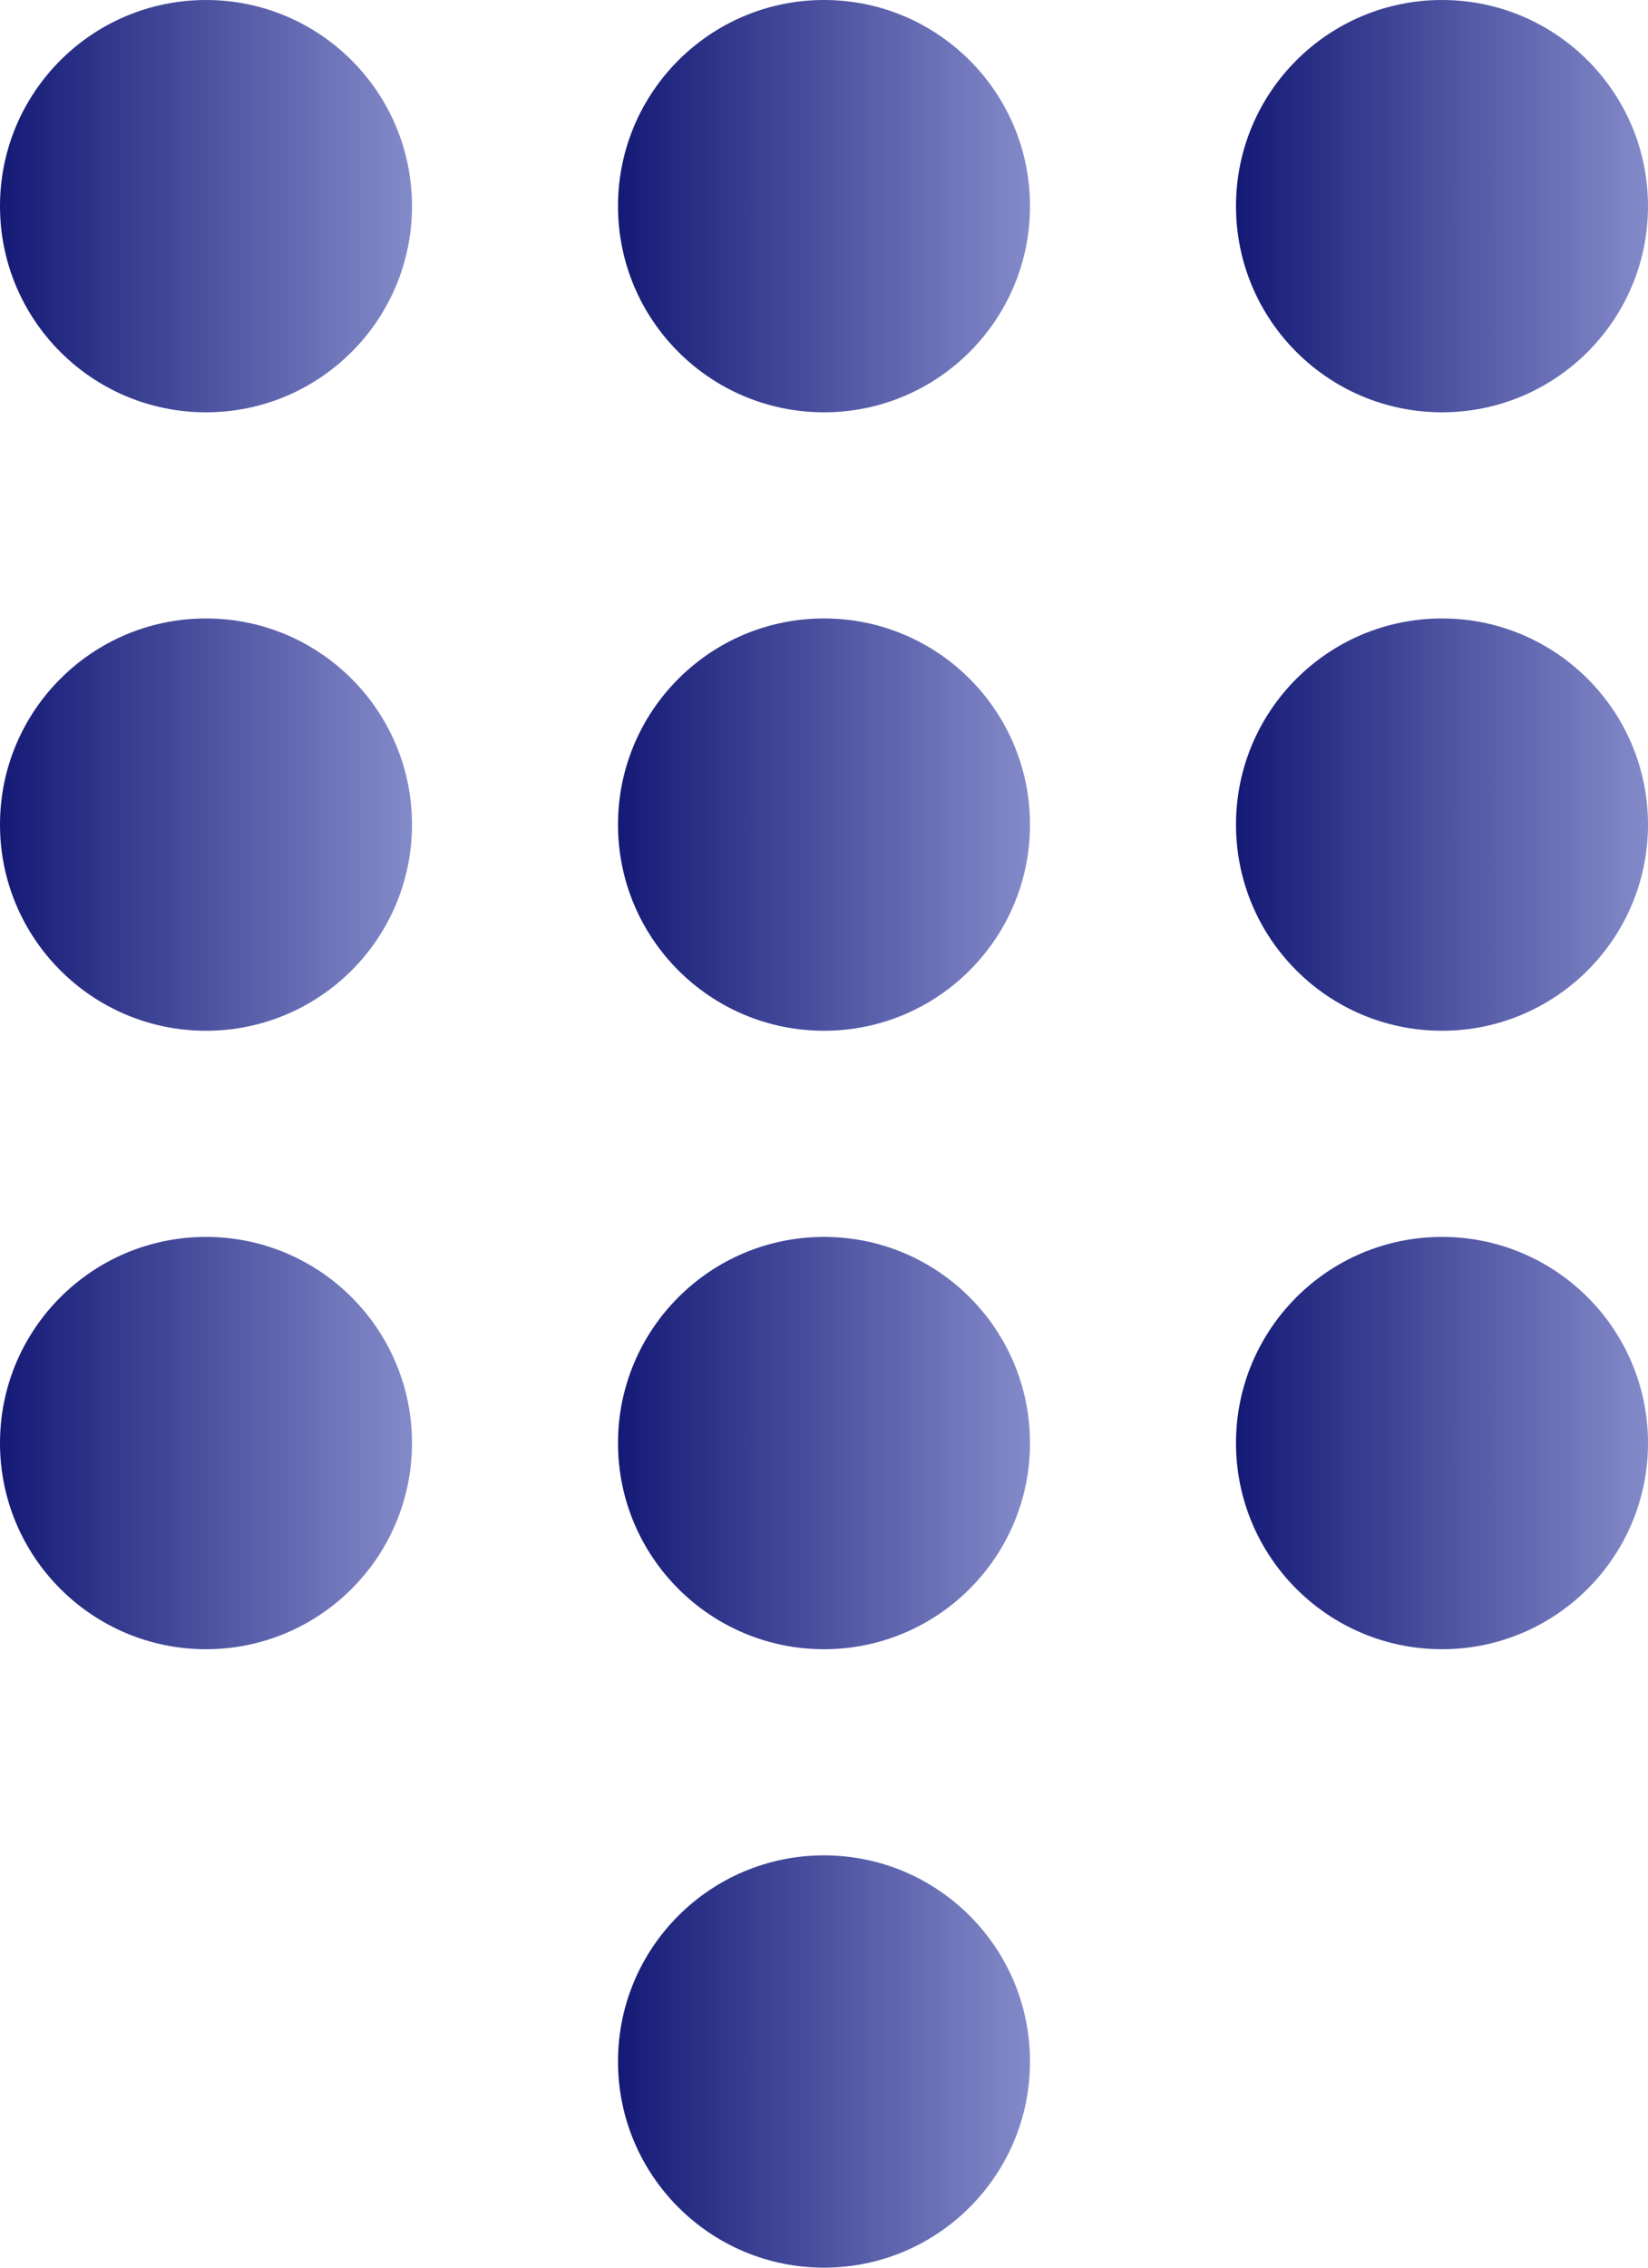 <svg width="16" height="22" viewBox="0 0 16 22" fill="none" xmlns="http://www.w3.org/2000/svg">
  <circle cx="2" cy="2" r="2" fill="url(#paint0_linear_435_511)" />
  <circle cx="2" cy="8" r="2" fill="url(#paint1_linear_435_511)" />
  <circle cx="2" cy="14" r="2" fill="url(#paint2_linear_435_511)" />
  <circle cx="8" cy="2" r="2" fill="url(#paint3_linear_435_511)" />
  <circle cx="8" cy="8" r="2" fill="url(#paint4_linear_435_511)" />
  <circle cx="8" cy="14" r="2" fill="url(#paint5_linear_435_511)" />
  <circle cx="8" cy="20" r="2" fill="url(#paint6_linear_435_511)" />
  <circle cx="14" cy="2" r="2" fill="url(#paint7_linear_435_511)" />
  <circle cx="14" cy="8" r="2" fill="url(#paint8_linear_435_511)" />
  <circle cx="14" cy="14" r="2" fill="url(#paint9_linear_435_511)" />
  <defs>
    <linearGradient id="paint0_linear_435_511" x1="0.014" y1="2" x2="4.229" y2="2"
      gradientUnits="userSpaceOnUse">
      <stop stop-color="#151A76ff" />
      <stop offset="1" stop-color="#8A91CEff" />
    </linearGradient>
    <linearGradient id="paint1_linear_435_511" x1="0.014" y1="8" x2="4.229" y2="8"
      gradientUnits="userSpaceOnUse">
      <stop stop-color="#151A76ff" />
      <stop offset="1" stop-color="#8A91CEff" />
    </linearGradient>
    <linearGradient id="paint2_linear_435_511" x1="0.014" y1="14" x2="4.229" y2="14"
      gradientUnits="userSpaceOnUse">
      <stop stop-color="#151A76ff" />
      <stop offset="1" stop-color="#8A91CEff" />
    </linearGradient>
    <linearGradient id="paint3_linear_435_511" x1="6.014" y1="2" x2="10.229" y2="2"
      gradientUnits="userSpaceOnUse">
      <stop stop-color="#151A76ff" />
      <stop offset="1" stop-color="#8A91CEff" />
    </linearGradient>
    <linearGradient id="paint4_linear_435_511" x1="6.014" y1="8" x2="10.229" y2="8"
      gradientUnits="userSpaceOnUse">
      <stop stop-color="#151A76ff" />
      <stop offset="1" stop-color="#8A91CEff" />
    </linearGradient>
    <linearGradient id="paint5_linear_435_511" x1="6.014" y1="14" x2="10.229" y2="14"
      gradientUnits="userSpaceOnUse">
      <stop stop-color="#151A76ff" />
      <stop offset="1" stop-color="#8A91CEff" />
    </linearGradient>
    <linearGradient id="paint6_linear_435_511" x1="6.014" y1="20" x2="10.229" y2="20"
      gradientUnits="userSpaceOnUse">
      <stop stop-color="#151A76ff" />
      <stop offset="1" stop-color="#8A91CEff" />
    </linearGradient>
    <linearGradient id="paint7_linear_435_511" x1="12.014" y1="2" x2="16.229" y2="2"
      gradientUnits="userSpaceOnUse">
      <stop stop-color="#151A76ff" />
      <stop offset="1" stop-color="#8A91CEff" />
    </linearGradient>
    <linearGradient id="paint8_linear_435_511" x1="12.014" y1="8" x2="16.229" y2="8"
      gradientUnits="userSpaceOnUse">
      <stop stop-color="#151A76ff" />
      <stop offset="1" stop-color="#8A91CEff" />
    </linearGradient>
    <linearGradient id="paint9_linear_435_511" x1="12.014" y1="14" x2="16.229" y2="14"
      gradientUnits="userSpaceOnUse">
      <stop stop-color="#151A76ff" />
      <stop offset="1" stop-color="#8A91CEff" />
    </linearGradient>
  </defs>
</svg>